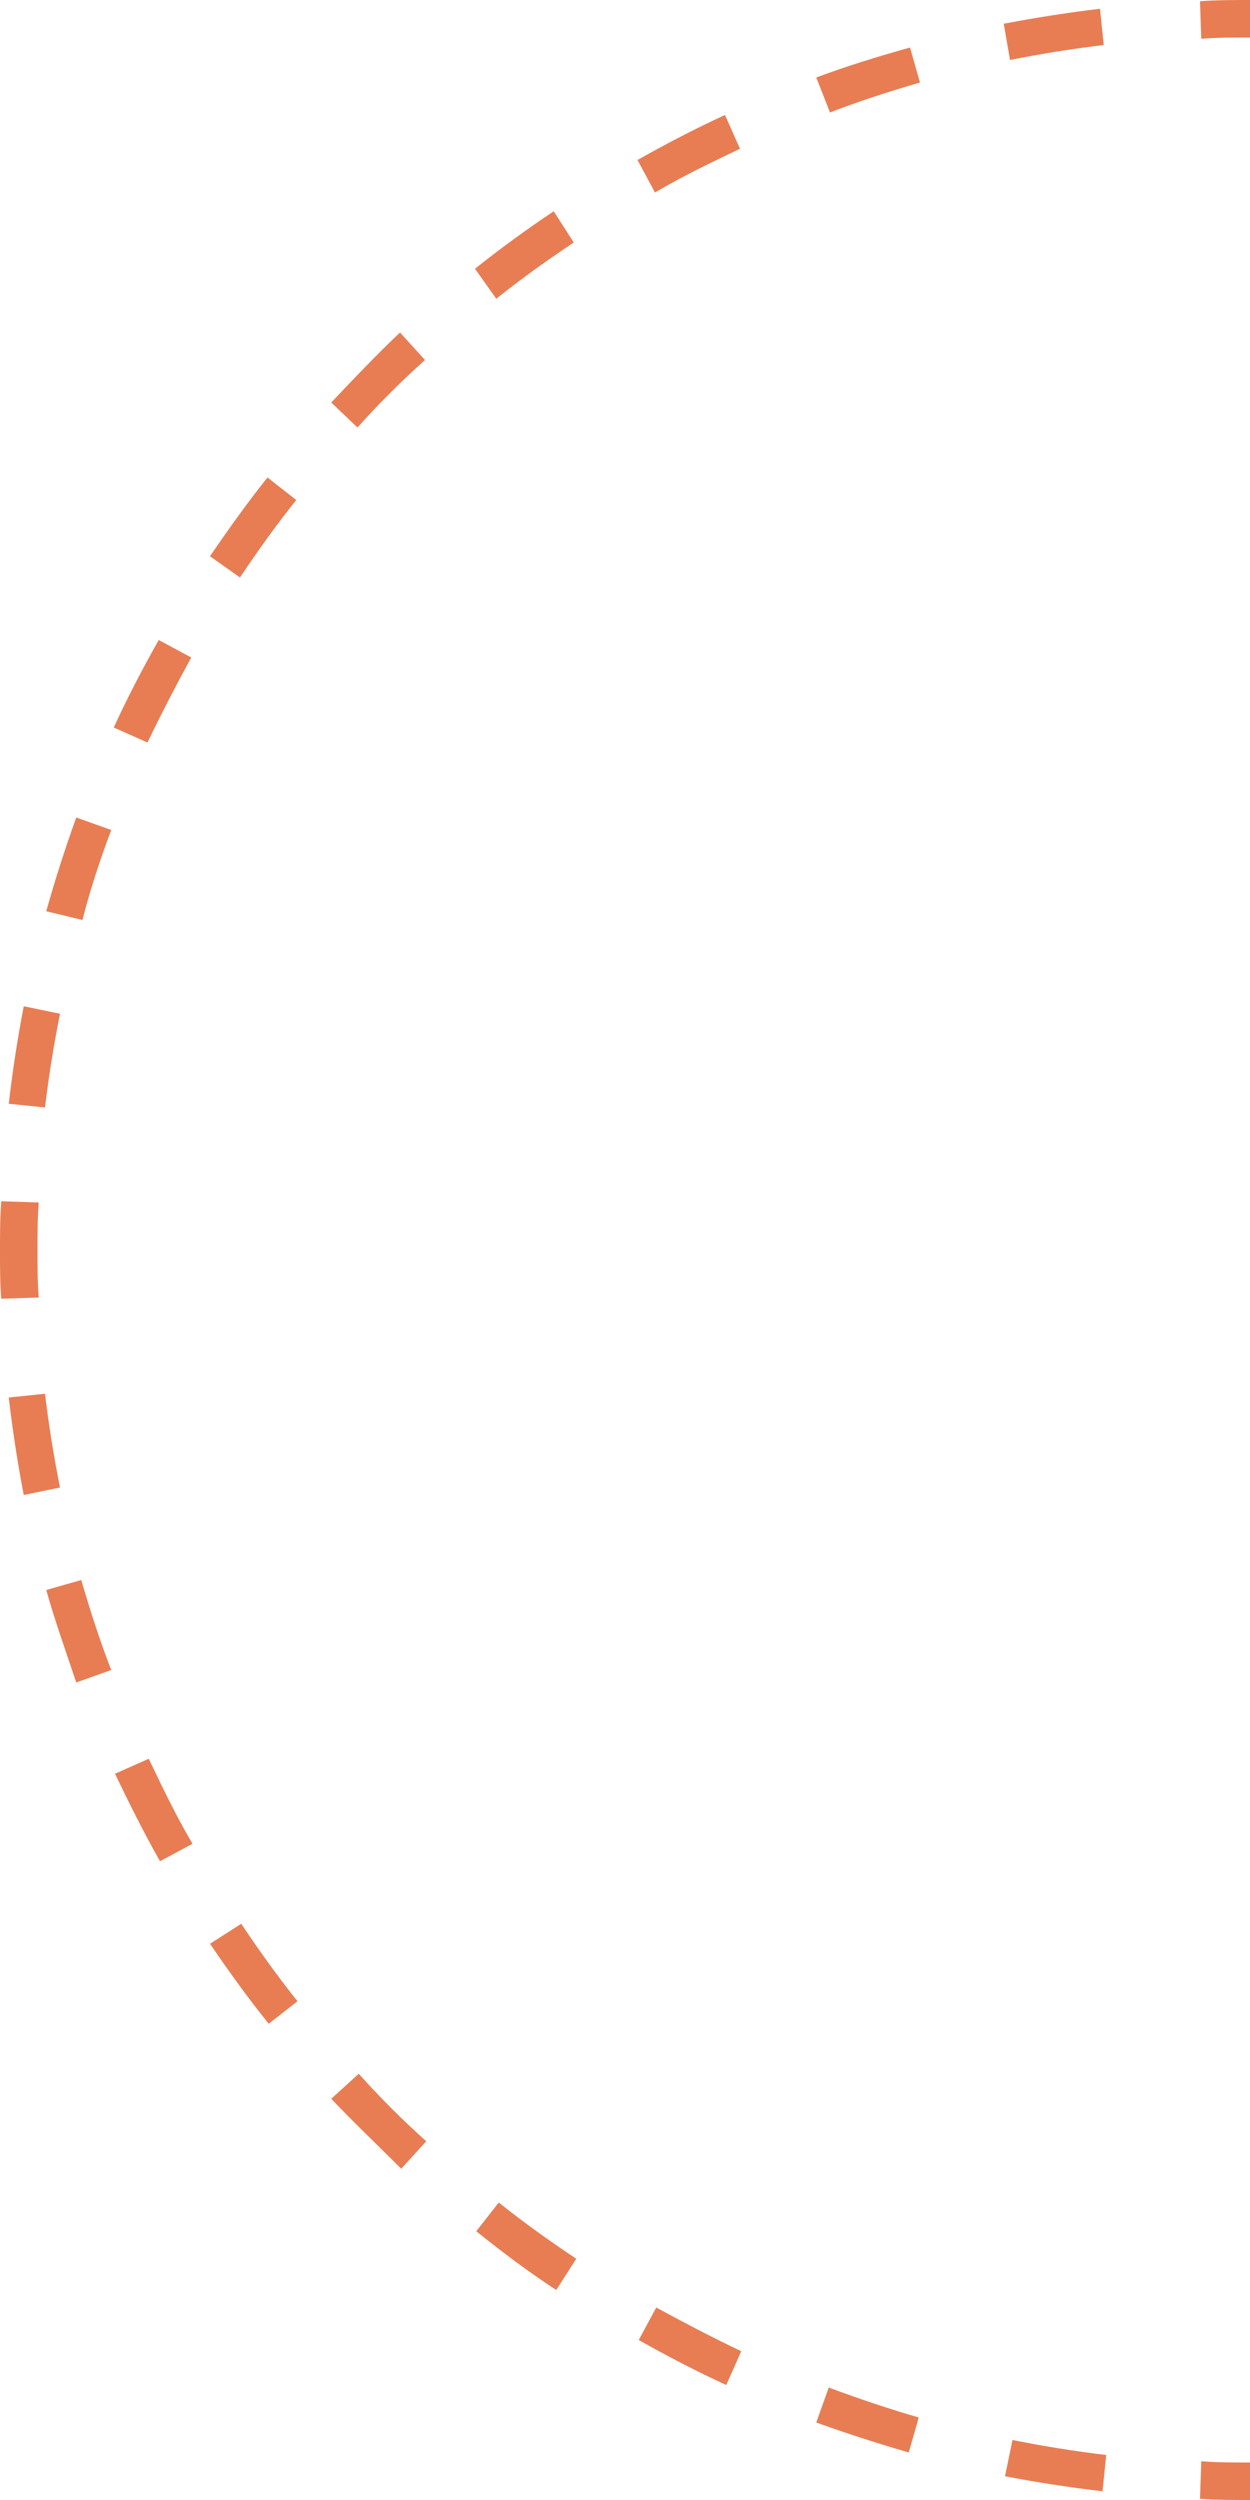 <?xml version="1.0" encoding="utf-8"?>
<!-- Generator: Adobe Illustrator 24.0.1, SVG Export Plug-In . SVG Version: 6.00 Build 0)  -->
<svg xmlns="http://www.w3.org/2000/svg" xmlns:xlink="http://www.w3.org/1999/xlink" x="0px" y="0px" viewBox="0 0 100 200" style="enable-background:new 0 0 100 200;" xml:space="preserve">
<g>
	<g>
		<path style="fill:#E87D53;" d="M96,199.9l0.1-3c1.3,0.1,2.6,0.1,3.9,0.1v3C98.7,200,97.3,200,96,199.9z" />
	</g>
	<g>
		<path style="fill:#E87D53;" d="M0,100C0,100,0,100,0,100c0-1.3,0-2.6,0.1-3.9l3,0.1C3,97.5,3,98.7,3,100c0,1.3,0,2.6,0.1,3.8    l-3,0.1C0,102.7,0,101.3,0,100z M0.7,88.3c0.3-2.6,0.7-5.2,1.2-7.8l2.9,0.6c-0.5,2.5-0.9,5-1.2,7.5L0.7,88.3z M0.7,111.8l2.9-0.3    c0.3,2.5,0.7,5,1.2,7.5l-2.9,0.6C1.4,117,1,114.4,0.7,111.8z M3.7,72.9c0.7-2.5,1.5-5,2.4-7.5l2.8,1c-0.9,2.4-1.7,4.8-2.3,7.2    L3.7,72.9z M3.7,127.2l2.8-0.8c0.7,2.4,1.5,4.9,2.4,7.2l-2.8,1C5.3,132.2,4.4,129.7,3.7,127.2z M9.1,58.2c1.1-2.4,2.3-4.7,3.6-7    l2.6,1.4c-1.2,2.2-2.4,4.5-3.5,6.8L9.1,58.2z M9.2,141.9l2.7-1.2c1.1,2.3,2.2,4.6,3.5,6.8l-2.6,1.4    C11.5,146.6,10.3,144.2,9.2,141.9z M16.8,44.5c1.5-2.2,3-4.3,4.6-6.3l2.3,1.8c-1.6,2-3.1,4.1-4.5,6.2L16.8,44.5z M16.8,155.5    l2.5-1.6c1.4,2.1,2.9,4.2,4.5,6.2l-2.3,1.8C19.8,159.8,18.3,157.7,16.8,155.5z M26.5,32.2c1.8-1.9,3.6-3.8,5.5-5.6l2,2.2    c-1.9,1.7-3.7,3.5-5.4,5.4L26.5,32.2z M26.5,167.9l2.2-2c1.7,1.9,3.5,3.7,5.4,5.4l-2,2.2C30.2,171.6,28.3,169.8,26.5,167.9z     M38,21.5c2-1.6,4.2-3.2,6.3-4.6l1.6,2.5c-2.1,1.4-4.2,2.9-6.2,4.5L38,21.5z M38.1,178.5l1.8-2.3c2,1.6,4.1,3.1,6.2,4.5l-1.6,2.5    C42.2,181.7,40.1,180.1,38.1,178.5z M51,12.8c2.3-1.3,4.6-2.5,7-3.6l1.2,2.7c-2.3,1.1-4.6,2.2-6.8,3.5L51,12.8z M51.1,187.2    l1.4-2.6c2.2,1.2,4.5,2.4,6.8,3.5l-1.2,2.7C55.7,189.7,53.4,188.5,51.1,187.2z M65.3,6.2c2.4-0.9,5-1.7,7.5-2.4l0.8,2.8    c-2.4,0.7-4.9,1.5-7.2,2.4L65.3,6.2z M65.3,193.8l1-2.8c2.4,0.9,4.8,1.7,7.2,2.4l-0.8,2.8C70.3,195.5,67.8,194.7,65.3,193.8z     M80.3,1.9c2.6-0.5,5.2-0.9,7.7-1.2l0.3,2.9c-2.5,0.3-5,0.7-7.5,1.2L80.3,1.9z M80.4,198.1l0.6-2.9c2.5,0.5,5,0.9,7.5,1.2    l-0.3,2.9C85.6,199,83,198.6,80.4,198.1z" />
	</g>
	<g>
		<path style="fill:#E87D53;" d="M96,0.1C97.3,0,98.7,0,100,0v3c-1.3,0-2.6,0-3.9,0.1L96,0.1z" />
	</g>
</g>
</svg>

